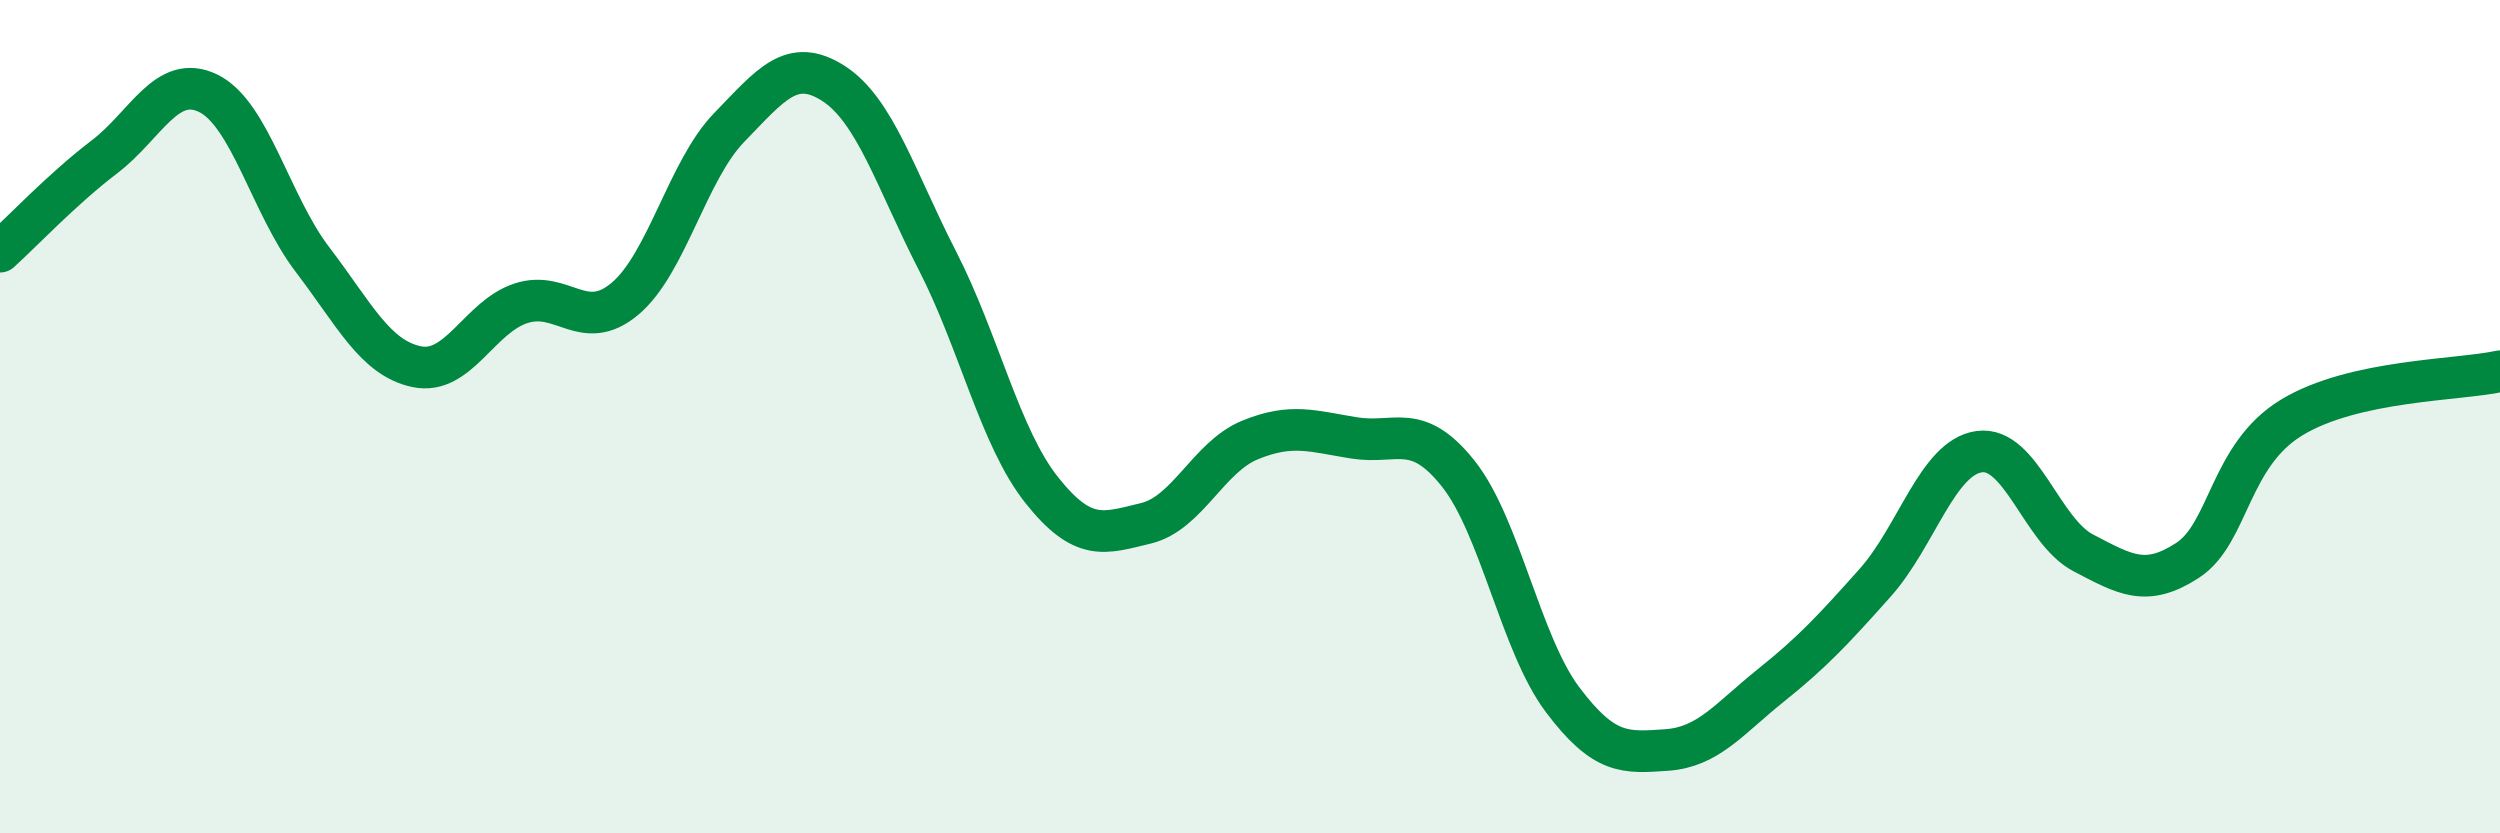 
    <svg width="60" height="20" viewBox="0 0 60 20" xmlns="http://www.w3.org/2000/svg">
      <path
        d="M 0,6.04 C 0.5,5.59 1.5,4.53 2.5,3.77 C 3.5,3.01 4,1.75 5,2.24 C 6,2.73 6.5,4.92 7.5,6.23 C 8.5,7.54 9,8.59 10,8.8 C 11,9.01 11.5,7.61 12.5,7.28 C 13.5,6.95 14,8.01 15,7.17 C 16,6.33 16.5,4.09 17.5,3.06 C 18.5,2.03 19,1.36 20,2 C 21,2.64 21.5,4.31 22.5,6.26 C 23.5,8.21 24,10.5 25,11.76 C 26,13.02 26.5,12.8 27.5,12.56 C 28.5,12.32 29,10.97 30,10.56 C 31,10.15 31.5,10.35 32.5,10.51 C 33.5,10.67 34,10.11 35,11.37 C 36,12.63 36.5,15.46 37.5,16.79 C 38.5,18.12 39,18.07 40,18 C 41,17.93 41.5,17.25 42.5,16.45 C 43.5,15.65 44,15.11 45,13.99 C 46,12.87 46.5,10.98 47.5,10.84 C 48.5,10.7 49,12.75 50,13.27 C 51,13.79 51.5,14.1 52.5,13.45 C 53.5,12.8 53.5,10.93 55,10.02 C 56.5,9.11 59,9.13 60,8.91L60 20L0 20Z"
        fill="#008740"
        opacity="0.1"
        stroke-linecap="round"
        stroke-linejoin="round"
      />
      <path
        d="M 0,6.04 C 0.5,5.59 1.5,4.53 2.5,3.77 C 3.5,3.01 4,1.75 5,2.24 C 6,2.73 6.5,4.92 7.5,6.23 C 8.5,7.54 9,8.59 10,8.8 C 11,9.01 11.5,7.61 12.5,7.28 C 13.5,6.95 14,8.01 15,7.17 C 16,6.33 16.5,4.09 17.5,3.06 C 18.5,2.03 19,1.36 20,2 C 21,2.64 21.5,4.31 22.5,6.26 C 23.5,8.21 24,10.5 25,11.76 C 26,13.02 26.5,12.8 27.5,12.56 C 28.5,12.32 29,10.97 30,10.56 C 31,10.15 31.5,10.35 32.5,10.51 C 33.5,10.67 34,10.11 35,11.37 C 36,12.63 36.5,15.46 37.5,16.79 C 38.5,18.12 39,18.07 40,18 C 41,17.93 41.5,17.25 42.5,16.45 C 43.5,15.65 44,15.11 45,13.99 C 46,12.87 46.5,10.98 47.5,10.84 C 48.5,10.7 49,12.75 50,13.27 C 51,13.79 51.5,14.1 52.5,13.45 C 53.5,12.8 53.5,10.93 55,10.02 C 56.5,9.11 59,9.13 60,8.91"
        stroke="#008740"
        stroke-width="1"
        fill="none"
        stroke-linecap="round"
        stroke-linejoin="round"
      />
    </svg>
  